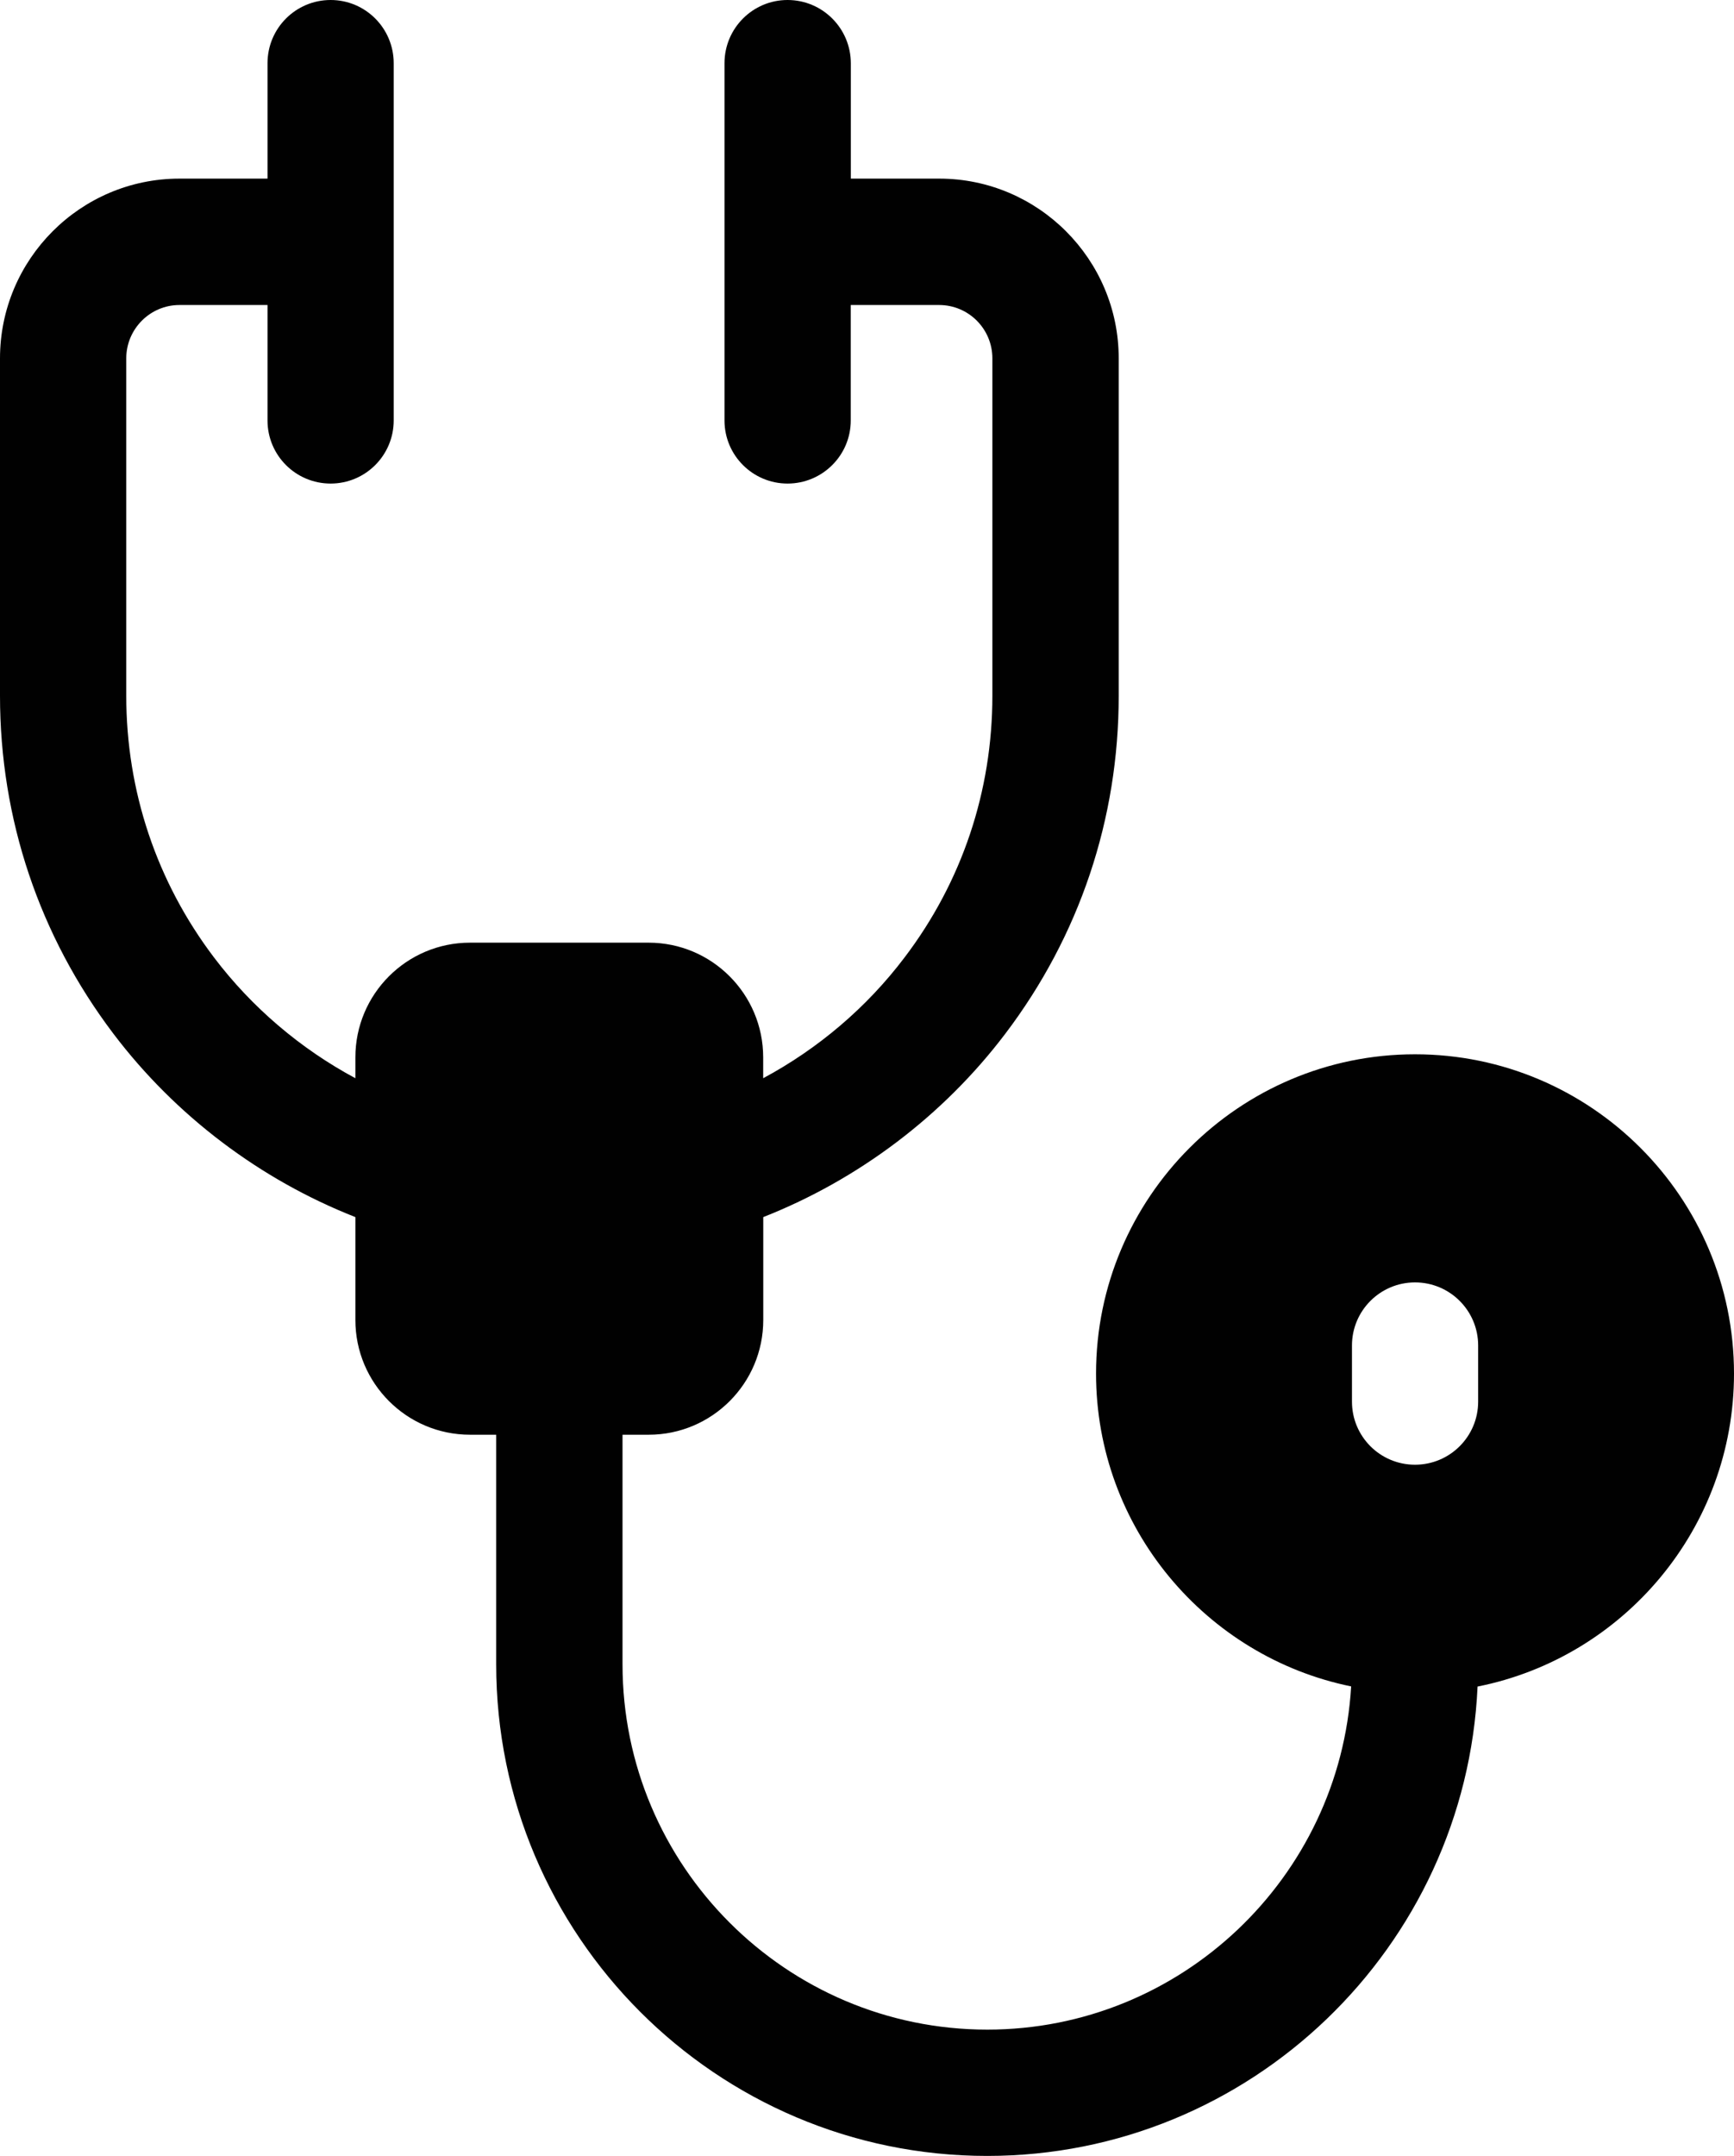 <?xml version="1.0" encoding="utf-8"?>
<!-- Generator: Adobe Illustrator 15.1.0, SVG Export Plug-In . SVG Version: 6.00 Build 0)  -->
<!DOCTYPE svg PUBLIC "-//W3C//DTD SVG 1.1//EN" "http://www.w3.org/Graphics/SVG/1.1/DTD/svg11.dtd">
<svg version="1.1" id="Layer_1" xmlns="http://www.w3.org/2000/svg" xmlns:xlink="http://www.w3.org/1999/xlink" x="0px" y="0px"
	 width="23.484px" height="29.186px" viewBox="0 0 23.484 29.186" enable-background="new 0 0 23.484 29.186" xml:space="preserve">
<path fill="#010101" d="M23.484,18.594c0-2.385-1.938-4.322-4.32-4.322c-2.382,0-4.32,1.938-4.32,4.322
	c0,2.088,1.488,3.834,3.455,4.235c-0.153,2.587-2.305,4.646-4.928,4.646c-2.725,0-4.94-2.219-4.94-4.944v-3.109h0.355
	c0.855,0,1.551-0.695,1.551-1.553v-1.393c1.288-0.507,2.436-1.371,3.277-2.481c1.006-1.326,1.537-2.909,1.537-4.577V4.851
	c0-1.341-1.091-2.433-2.431-2.433h-1.197V0.856C11.522,0.383,11.139,0,10.666,0c-0.471,0-0.854,0.383-0.854,0.856v4.836
	c0,0.472,0.383,0.854,0.854,0.854c0.473,0,0.856-0.383,0.856-0.854V4.129h1.197c0.398,0,0.721,0.323,0.721,0.722v4.567
	c0,1.292-0.411,2.519-1.19,3.544c-0.512,0.677-1.17,1.235-1.914,1.634v-0.282c0-0.857-0.695-1.553-1.551-1.553h-2.42
	c-0.856,0-1.552,0.695-1.552,1.553v0.282c-0.742-0.398-1.401-0.957-1.914-1.634C2.122,11.937,1.71,10.71,1.71,9.418V4.851
	c0-0.398,0.324-0.722,0.72-0.722h1.193v1.563c0,0.472,0.382,0.854,0.855,0.854c0.472,0,0.854-0.383,0.854-0.854V0.856
	C5.332,0.383,4.95,0,4.478,0C4.005,0,3.623,0.383,3.623,0.856v1.562H2.43C1.09,2.418,0,3.51,0,4.851v4.567
	c0,1.668,0.532,3.251,1.537,4.577c0.841,1.11,1.988,1.975,3.276,2.481v1.393c0,0.857,0.696,1.553,1.552,1.553H6.72v3.109
	c0,3.669,2.983,6.654,6.65,6.654c3.564,0,6.482-2.823,6.641-6.354C21.989,22.438,23.484,20.688,23.484,18.594 M20.019,18.974
	c0,0.472-0.383,0.854-0.855,0.854c-0.472,0-0.854-0.382-0.854-0.854v-0.76c0-0.472,0.383-0.854,0.854-0.854
	c0.473,0,0.855,0.383,0.855,0.854V18.974z"/>
</svg>
